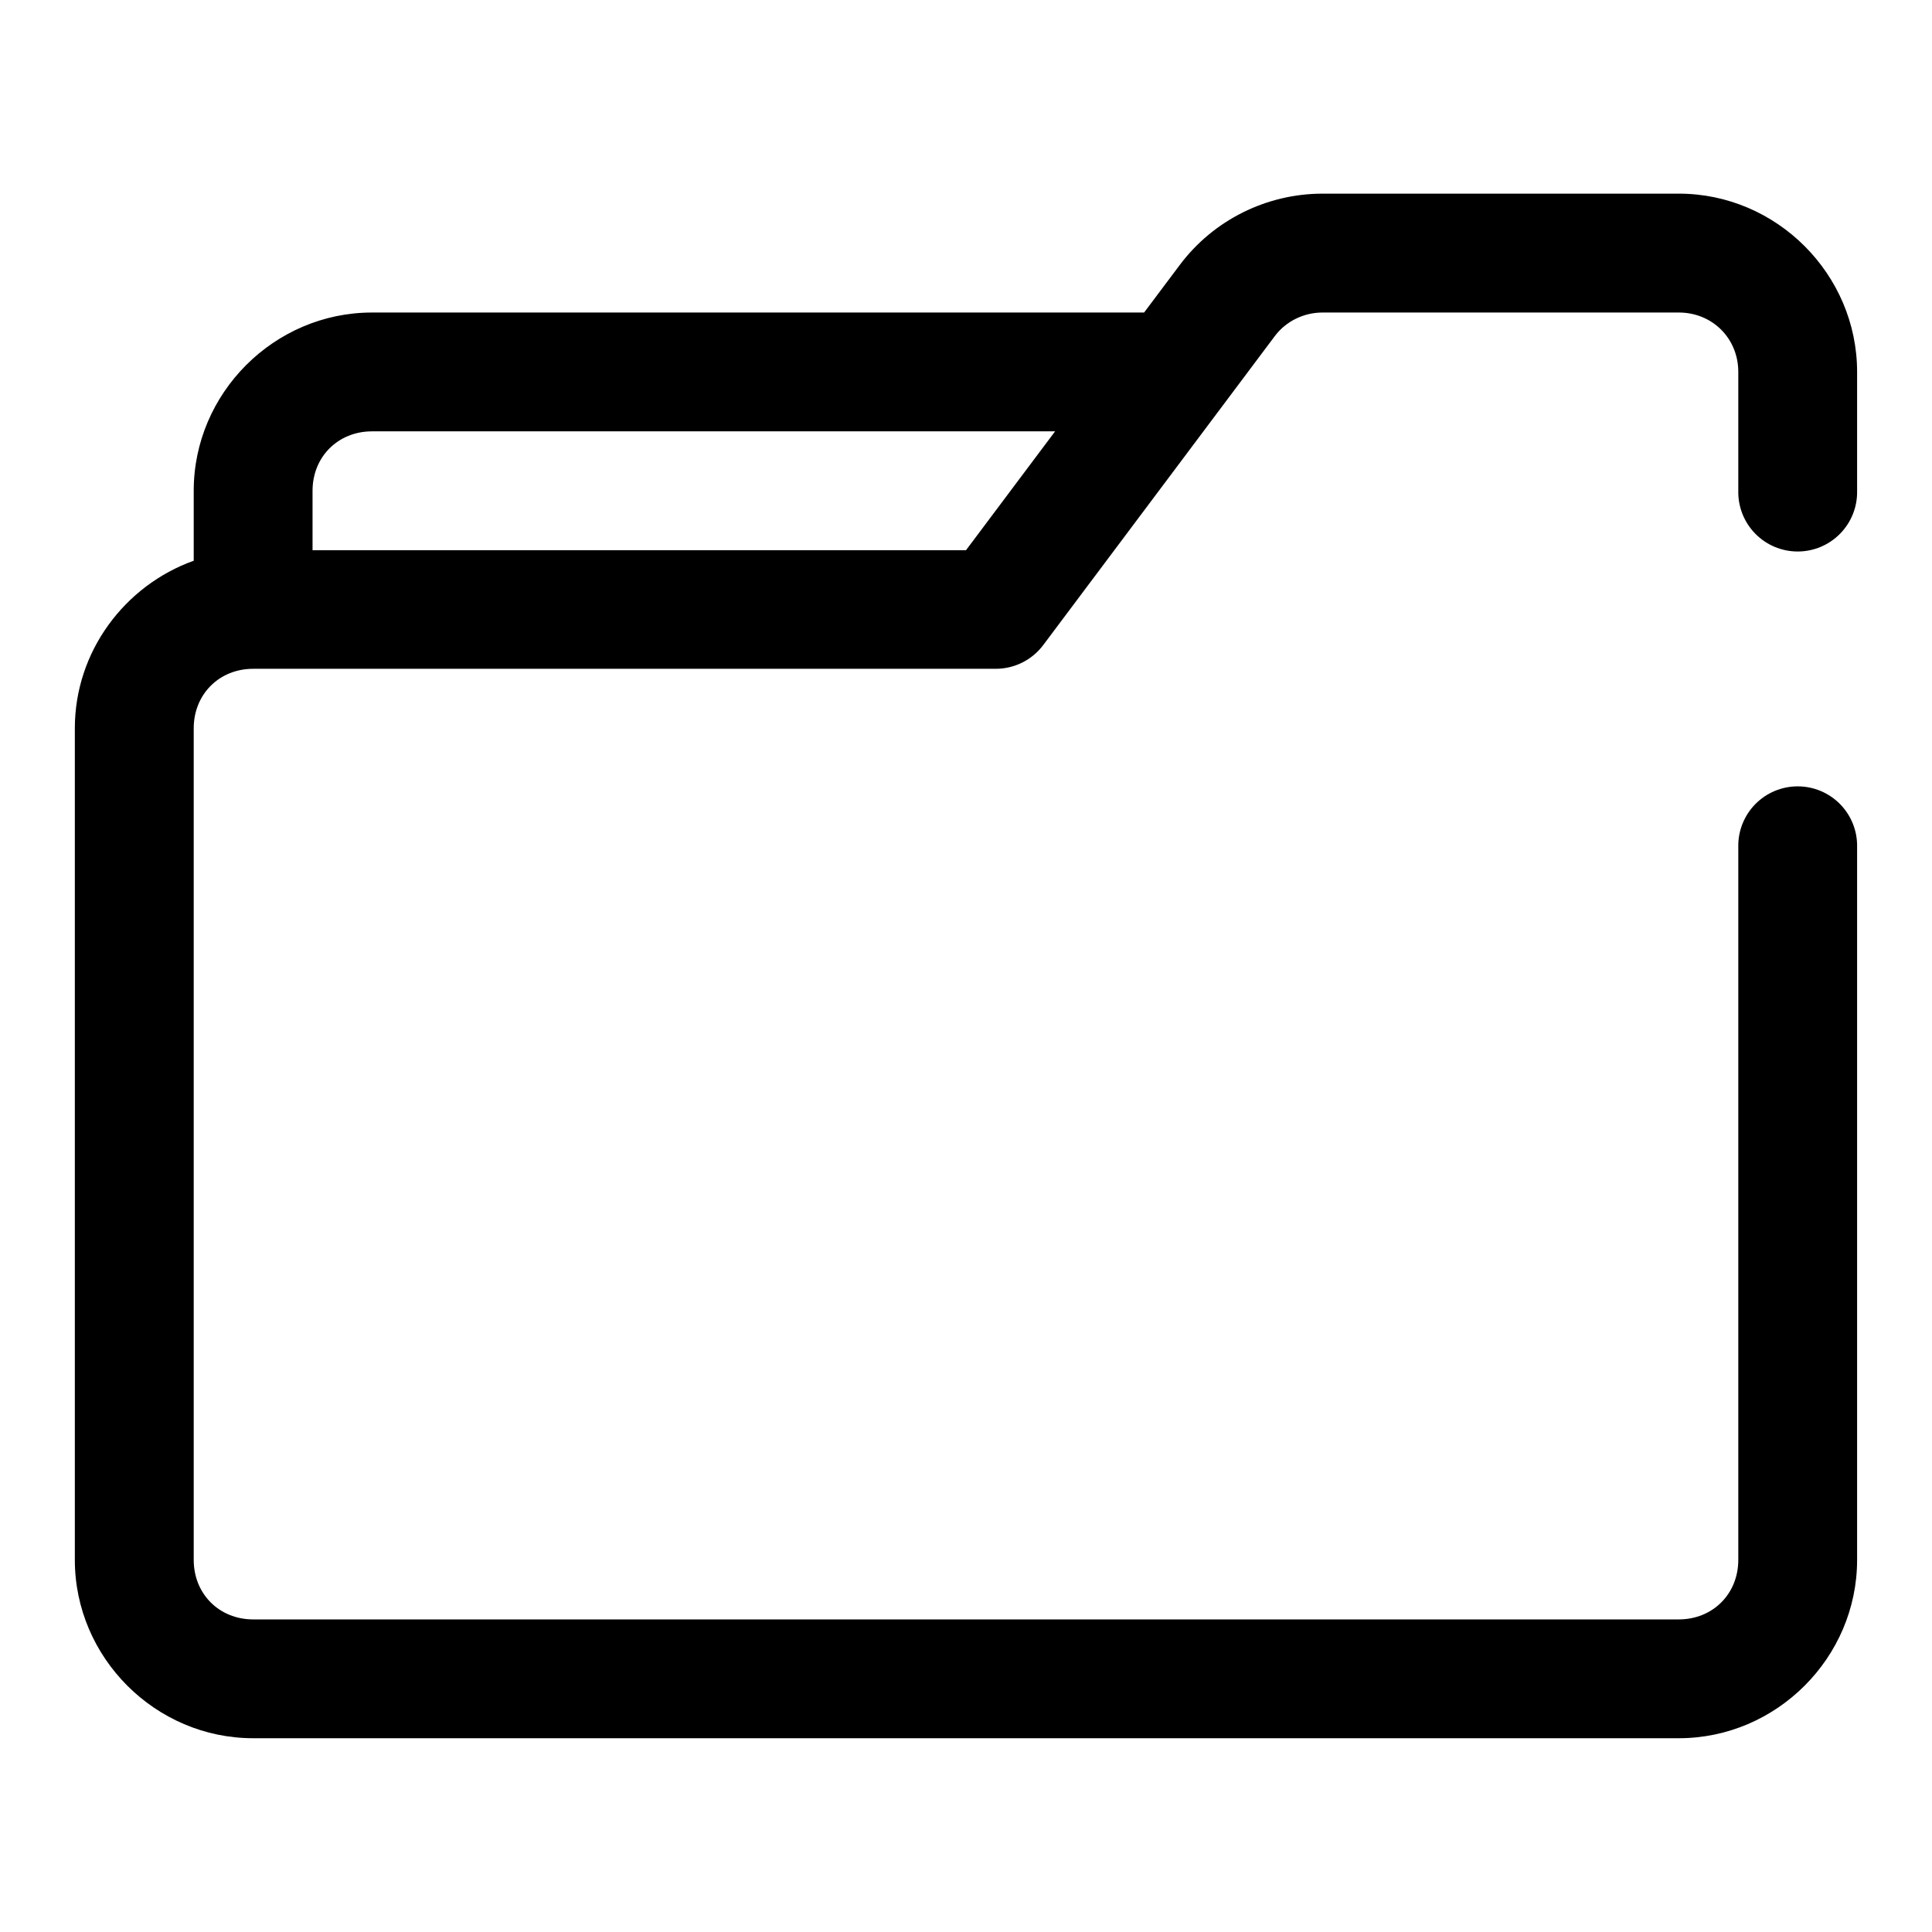 <?xml version="1.0" encoding="UTF-8"?>
<!-- The Best Svg Icon site in the world: iconSvg.co, Visit us! https://iconsvg.co -->
<svg fill="#000000" width="800px" height="800px" version="1.1" viewBox="144 144 512 512" xmlns="http://www.w3.org/2000/svg">
 <path d="m494.49 195.32c-14.797 0-28.895 6.965-37.836 18.898l-9.457 12.605h-204.61c-25.895 0-47.25 21.34-47.25 47.234v18.543c-18.254 6.539-31.504 24.023-31.504 44.402v220.4c0 25.891 21.355 47.246 47.25 47.246h377.82c25.895 0 47.25-21.355 47.25-47.246v-188.91c0.094-4.238-1.523-8.332-4.488-11.363-2.961-3.027-7.019-4.734-11.258-4.734-4.234 0-8.293 1.707-11.258 4.734-2.961 3.031-4.578 7.125-4.484 11.363v188.91c0 8.992-6.766 15.758-15.762 15.758h-377.82c-8.996 0-15.746-6.766-15.746-15.758v-220.4c0-8.996 6.75-15.762 15.746-15.762h196.75c4.961 0.016 9.637-2.309 12.621-6.273l61.363-81.871c2.945-3.93 7.644-6.273 12.668-6.273h94.418c8.895 0 15.762 6.863 15.762 15.746v31.488c-0.094 4.234 1.523 8.332 4.484 11.359 2.965 3.031 7.023 4.738 11.258 4.738 4.238 0 8.297-1.707 11.258-4.738 2.965-3.027 4.582-7.125 4.488-11.359v-31.488c0-25.91-21.352-47.25-47.25-47.25zm-251.9 62.992h181.02l-23.613 31.504h-173.17v-15.758c0-8.996 6.766-15.746 15.762-15.746z" fill-rule="evenodd"/>
</svg>